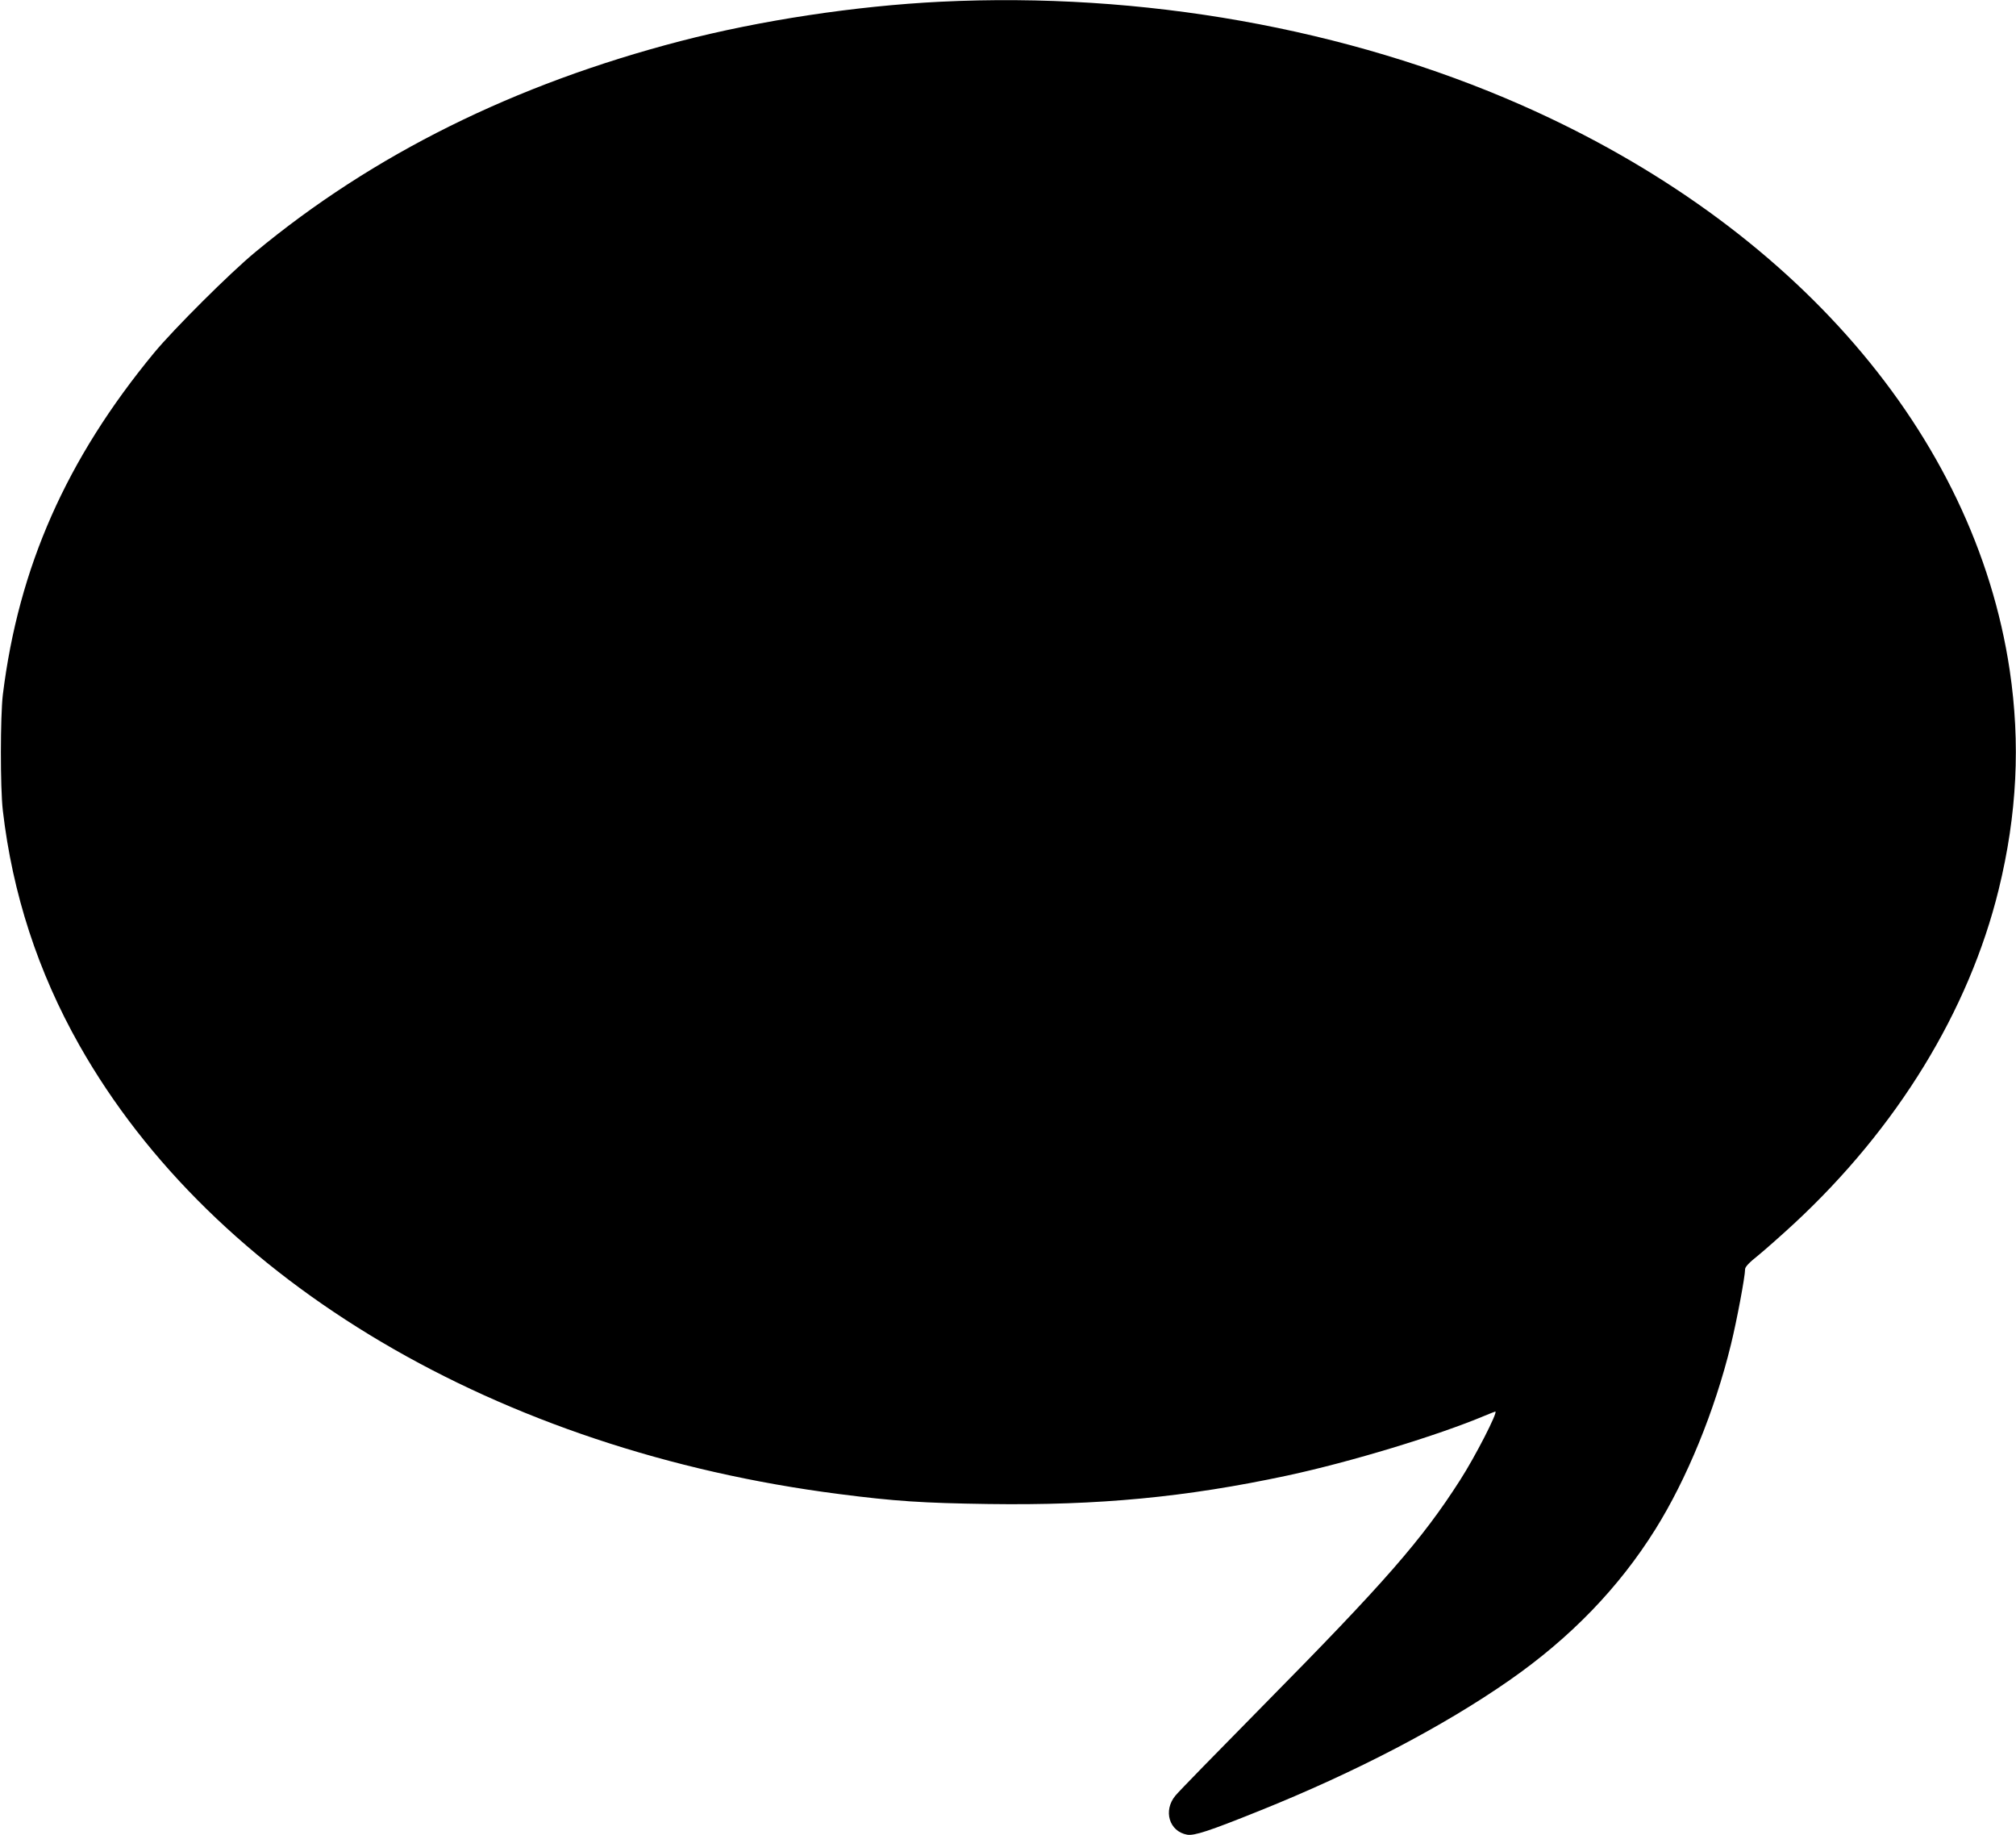 <?xml version="1.0" standalone="no"?>
<!DOCTYPE svg PUBLIC "-//W3C//DTD SVG 20010904//EN"
 "http://www.w3.org/TR/2001/REC-SVG-20010904/DTD/svg10.dtd">
<svg version="1.0" xmlns="http://www.w3.org/2000/svg"
 width="1280pt" height="1165pt" viewBox="0 0 1280 1165"
 preserveAspectRatio="xMidYMid meet">
<g transform="translate(0,1165) scale(0.1,-0.1)"
fill="#000000" stroke="none">
<path d="M5970 11639 c-540 -27 -1141 -118 -1650 -250 -1053 -274 -1951 -719
-2700 -1340 -159 -131 -518 -489 -642 -639 -557 -675 -860 -1361 -960 -2170
-16 -135 -17 -590 0 -735 61 -527 223 -1025 486 -1490 851 -1504 2660 -2572
4826 -2849 349 -45 530 -57 945 -63 702 -10 1255 43 1900 181 400 86 951 253
1253 380 34 14 64 26 66 26 19 0 -128 -287 -224 -436 -242 -378 -477 -647
-1247 -1427 -289 -293 -541 -551 -560 -575 -79 -95 -40 -227 74 -248 45 -8
140 23 458 151 613 246 1170 537 1590 830 386 269 693 586 925 957 199 318
377 751 480 1173 37 150 90 432 90 479 0 14 27 43 83 87 45 37 147 127 227
201 655 607 1111 1351 1300 2121 117 477 139 929 70 1393 -224 1498 -1370
2824 -3100 3587 -1109 488 -2408 719 -3690 656z"/>
</g>
</svg>
